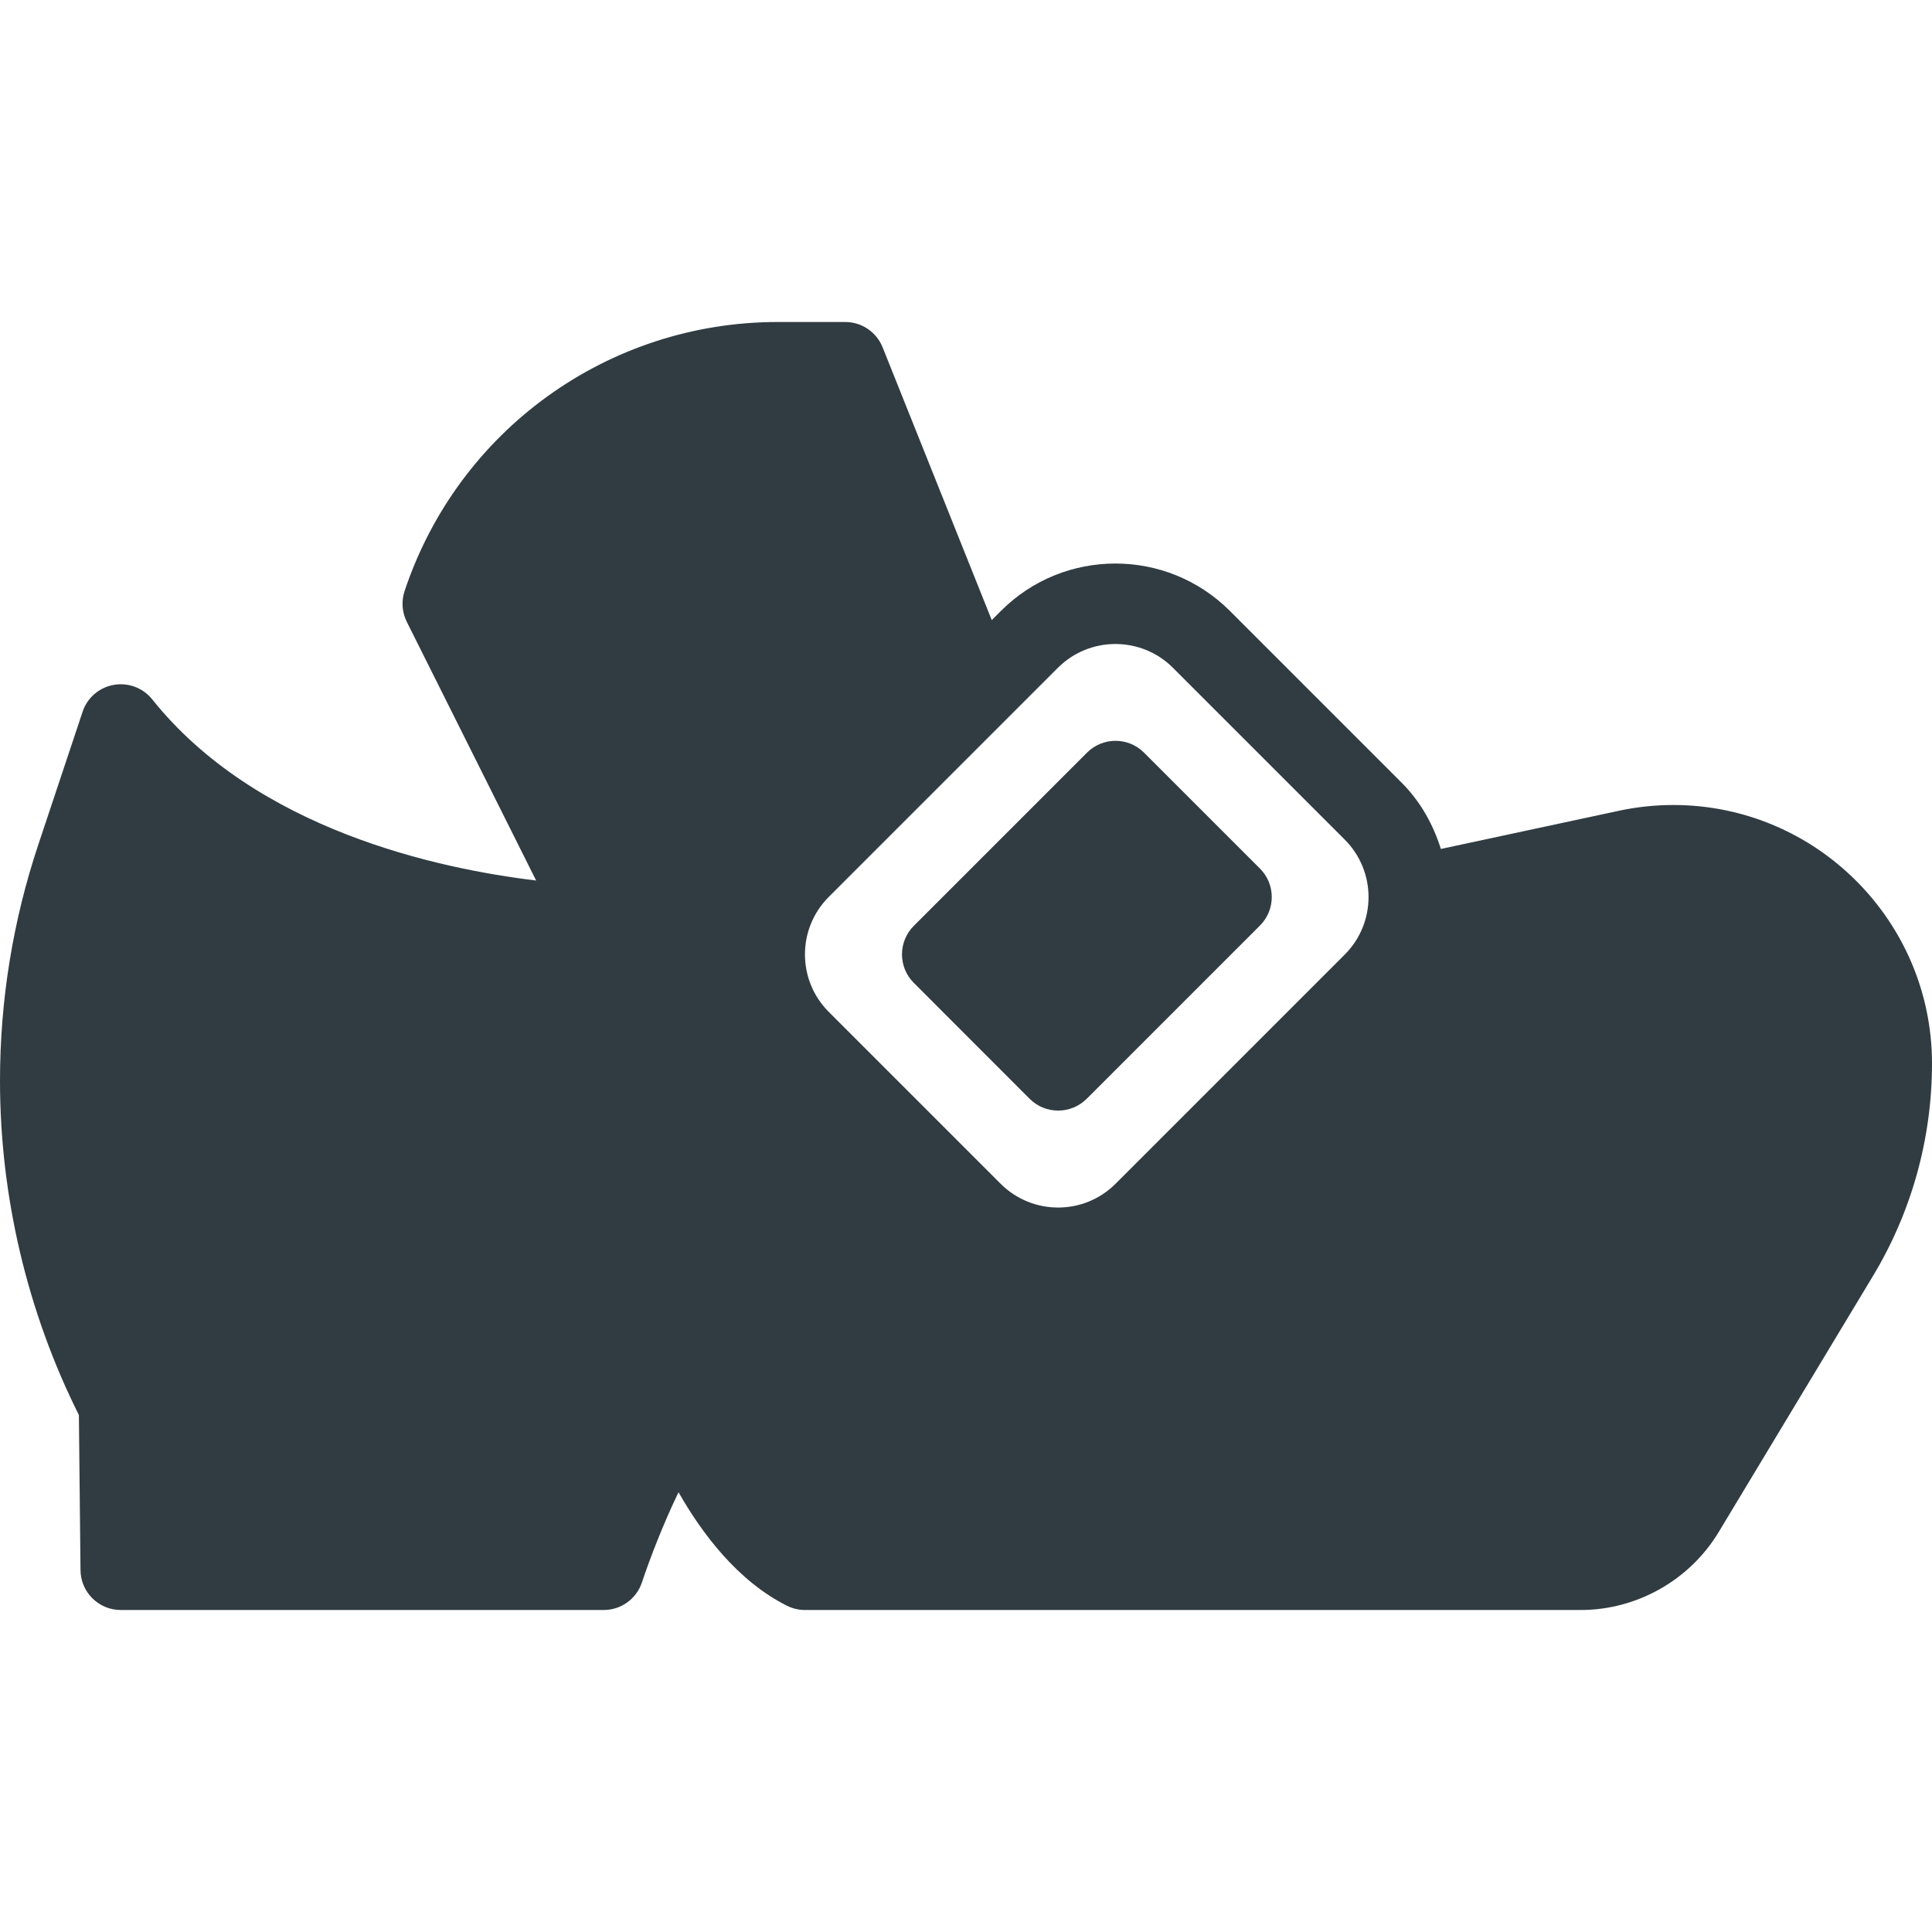 <?xml version="1.0"?>
<svg xmlns="http://www.w3.org/2000/svg" xmlns:xlink="http://www.w3.org/1999/xlink" enable-background="new 0 0 24 24" id="Layer_1" version="1.1" viewBox="0 0 24 24" xml:space="preserve" width="4096px" height="4096px"><g><path d="M20.787,10c-0.226,0-0.453,0.024-0.673,0.071l-2.215,0.475   c-0.094-0.3-0.25-0.585-0.487-0.823l-2.135-2.135   c-0.785-0.784-2.059-0.783-2.842,0l-0.115,0.115l-1.356-3.389   C10.888,4.125,10.705,4,10.5,4H9.662C7.555,4,5.692,5.343,5.026,7.342   C4.984,7.468,4.994,7.605,5.053,7.724L6.66,10.938   c-1.219-0.146-3.474-0.631-4.769-2.25C1.776,8.544,1.593,8.476,1.412,8.508   C1.232,8.54,1.083,8.668,1.026,8.842l-0.549,1.647   C0.16,11.438,0,12.426,0,13.426c0,1.435,0.339,2.871,0.98,4.152L1,19.5   C1,19.776,1.224,20,1.5,20h6c0.215,0,0.406-0.138,0.474-0.342   c0.101-0.303,0.271-0.742,0.455-1.121c0.288,0.507,0.733,1.103,1.347,1.41   C9.846,19.982,9.922,20,10,20h9.637c0.697,0,1.353-0.371,1.713-0.968l1.916-3.18   C23.746,15.056,24,14.143,24,13.212C24,11.441,22.559,10,20.787,10z M13.856,8   c0.258,0,0.517,0.098,0.714,0.295l2.135,2.135c0.394,0.394,0.394,1.034,0,1.428   l-2.847,2.847c-0.393,0.394-1.034,0.394-1.428,0l-2.135-2.135   c-0.394-0.394-0.394-1.034,0-1.428l2.847-2.847   C13.339,8.099,13.597,8,13.856,8z" fill="#303C42"/><path d="M12.791,13.65c0.098,0.098,0.226,0.146,0.354,0.146   s0.256-0.049,0.354-0.146l2.153-2.153c0.195-0.195,0.195-0.512,0-0.707   l-1.441-1.441c-0.195-0.195-0.512-0.195-0.707,0l-2.153,2.153   c-0.195,0.195-0.195,0.512,0,0.707L12.791,13.65z" fill="#303C42"/></g><g/><g/><g/><g/><g/><g/><g/><g/><g/><g/><g/><g/><g/><g/><g/></svg>
